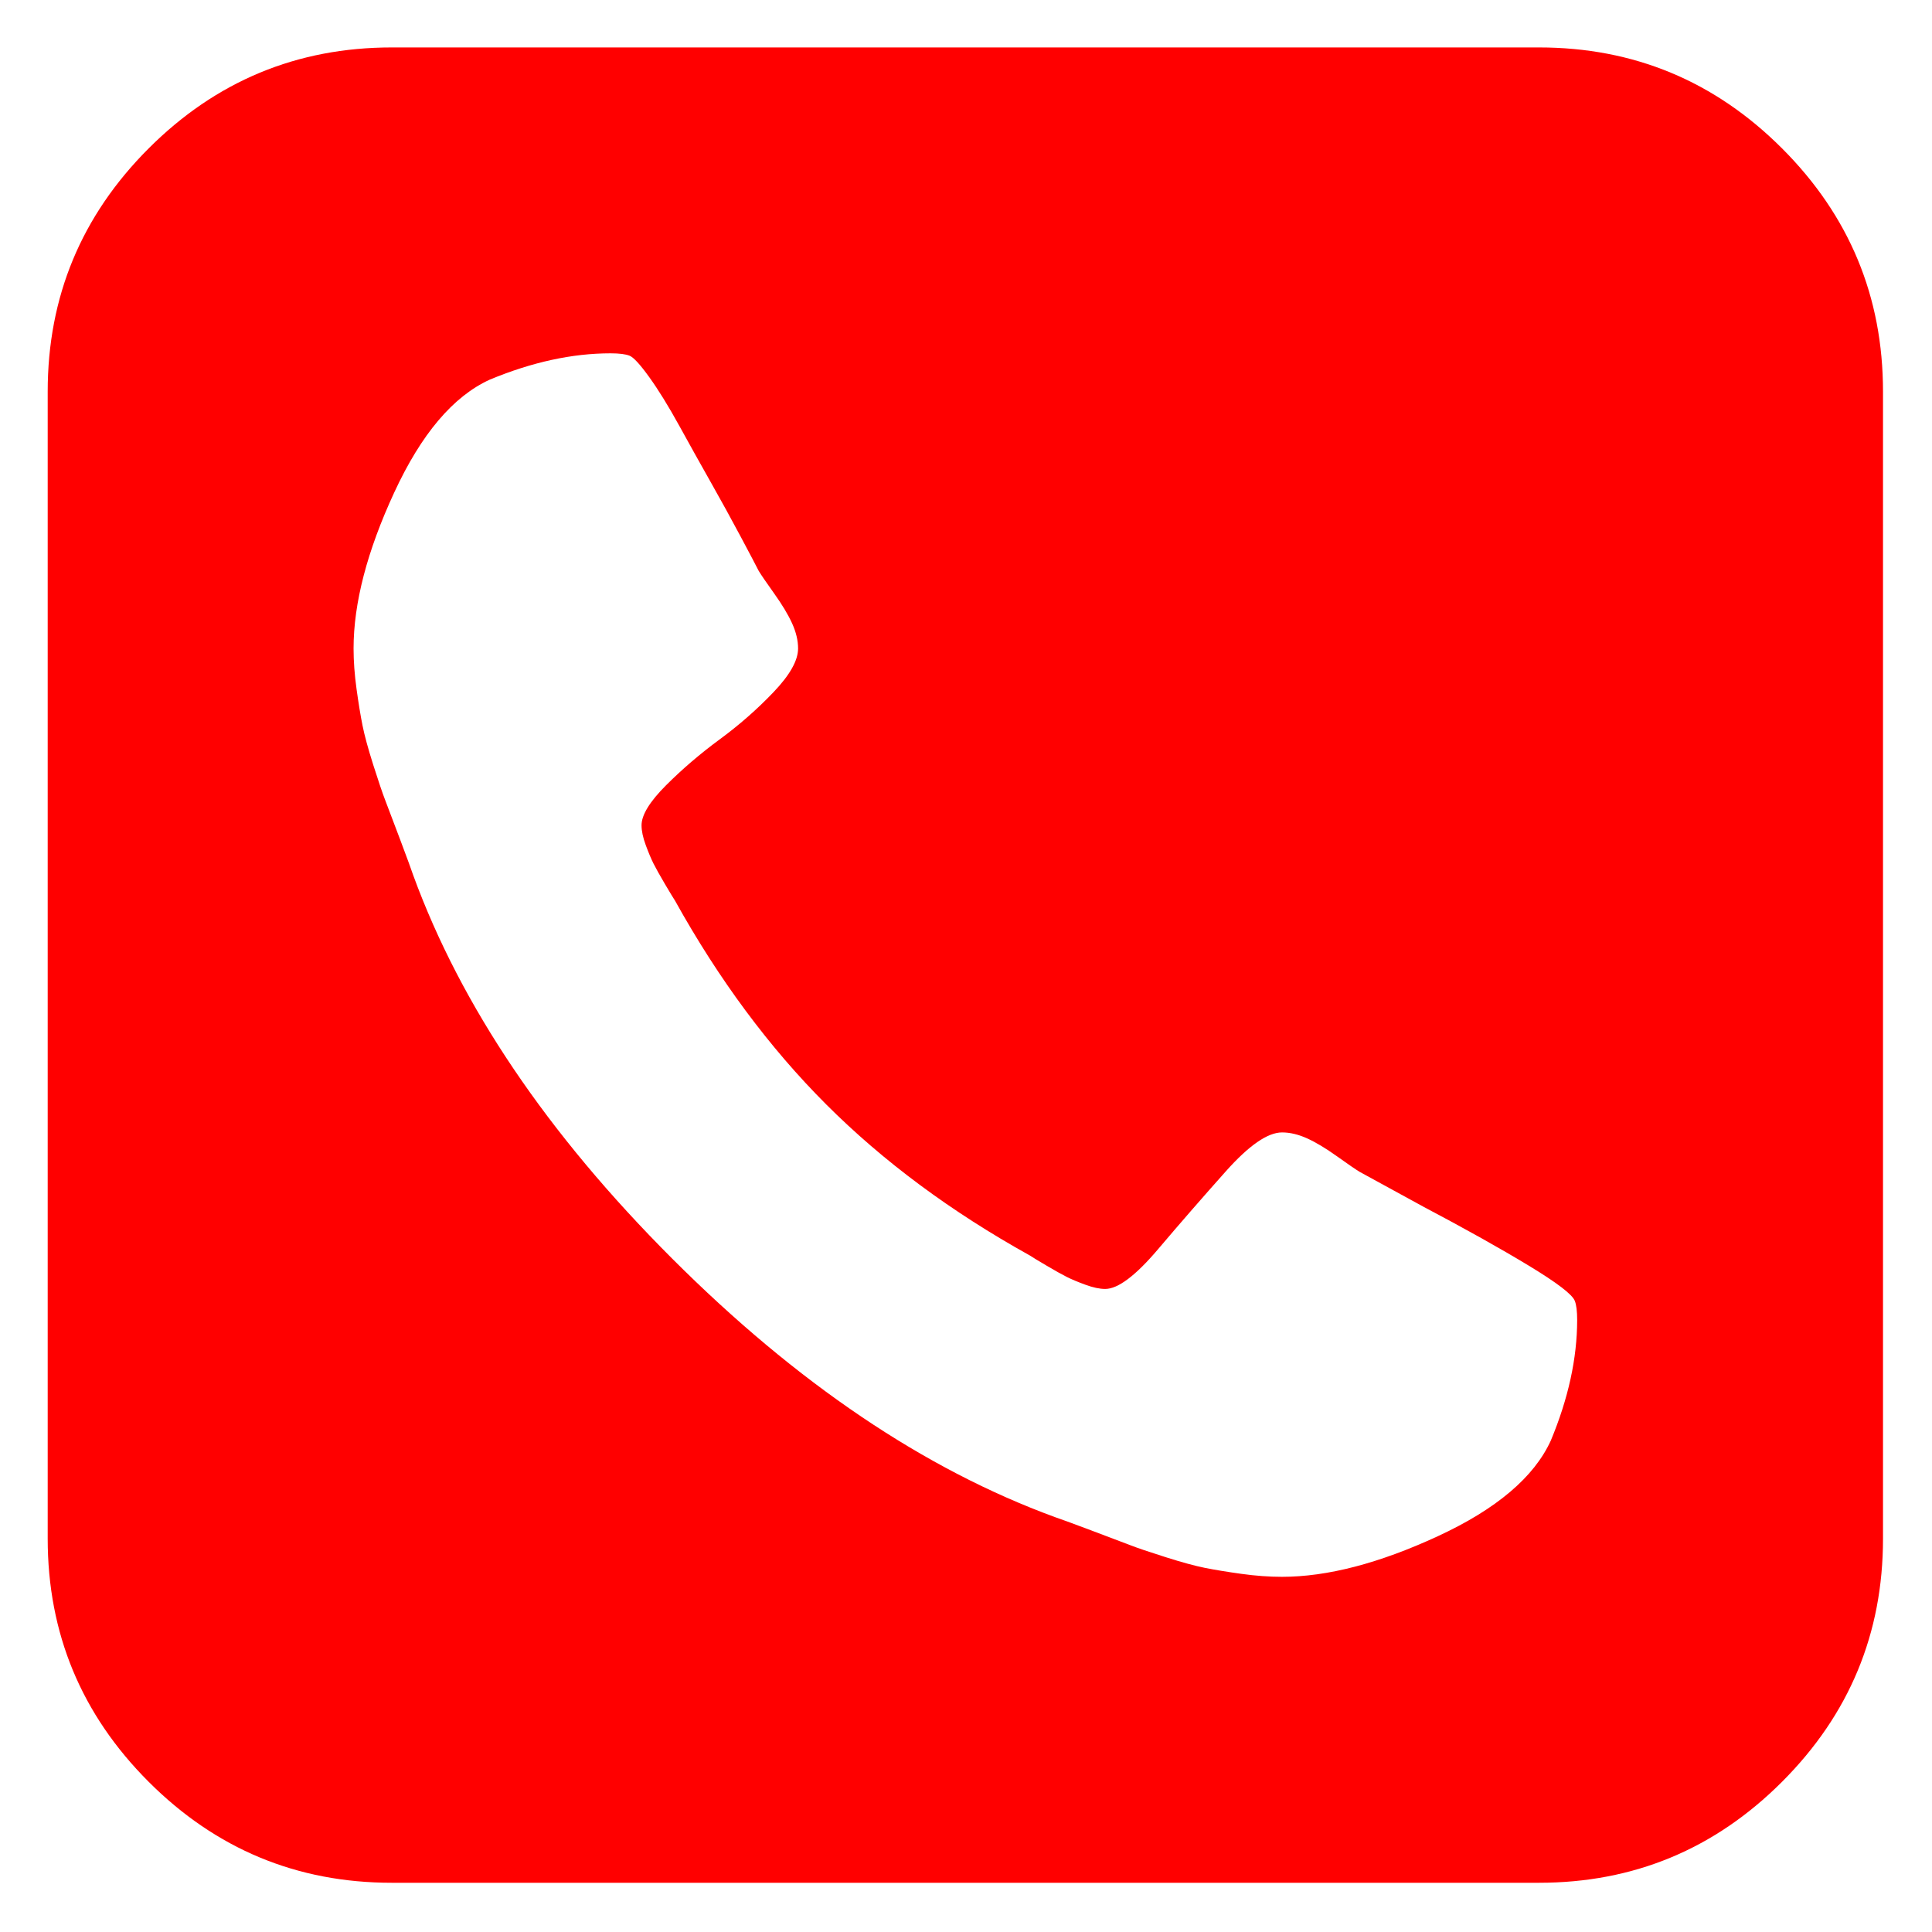 <?xml version="1.0" encoding="utf-8"?>
<!-- Generator: Adobe Illustrator 16.0.0, SVG Export Plug-In . SVG Version: 6.00 Build 0)  -->
<!DOCTYPE svg PUBLIC "-//W3C//DTD SVG 1.1//EN" "http://www.w3.org/Graphics/SVG/1.1/DTD/svg11.dtd">
<svg version="1.1" id="Layer_1" xmlns="http://www.w3.org/2000/svg" xmlns:xlink="http://www.w3.org/1999/xlink" x="0px" y="0px"
	 width="1040px" height="1040px" viewBox="0 0 1040 1040" enable-background="new 0 0 1040 1040" xml:space="preserve">
<g>
	<path fill="#FF0000" d="M959.28,79.882C923.06,43.654,879.422,25.537,828.4,25.537H210.92c-51.022,0-94.659,18.117-130.894,54.345
		c-36.23,36.236-54.35,79.871-54.35,130.895v617.477c0,51.018,18.12,94.659,54.35,130.894
		c36.234,36.234,79.871,54.354,130.894,54.354h617.476c51.022,0,94.659-18.119,130.876-54.354
		c36.238-36.234,54.354-79.872,54.354-130.894V210.777C1013.625,159.753,995.506,116.112,959.28,79.882z M834.808,775.456
		c-9.004,19.724-29.266,36.884-60.774,51.468c-31.52,14.59-59.507,21.88-83.952,21.88c-6.866,0-14.156-0.528-21.875-1.601
		c-7.718-1.078-14.246-2.146-19.602-3.214c-5.362-1.074-12.444-3.004-21.227-5.794c-8.796-2.778-15.131-4.929-18.976-6.43
		c-3.868-1.496-10.938-4.175-21.221-8.034c-10.294-3.867-16.737-6.226-19.293-7.069c-70.322-25.742-139.049-72.152-206.153-139.256
		c-67.104-67.122-113.522-135.831-139.252-206.144c-0.852-2.575-3.21-9.008-7.074-19.296c-3.859-10.283-6.546-17.362-8.043-21.217
		c-1.492-3.859-3.638-10.185-6.429-18.971c-2.787-8.792-4.711-15.861-5.785-21.226c-1.077-5.356-2.142-11.889-3.214-19.611
		c-1.073-7.719-1.609-15.018-1.609-21.875c0-24.44,7.294-52.42,21.875-83.938c14.58-31.514,31.73-51.772,51.459-60.78
		c22.727-9.437,44.381-14.154,64.967-14.154c4.711,0,8.146,0.433,10.283,1.29c2.146,0.865,5.686,4.715,10.618,11.578
		c4.937,6.864,10.293,15.543,16.082,26.05c5.789,10.511,11.47,20.696,17.046,30.553c5.573,9.862,10.933,19.612,16.082,29.269
		c5.144,9.639,8.358,15.757,9.644,18.322c1.285,2.155,4.076,6.222,8.363,12.231c4.284,5.997,7.506,11.352,9.647,16.072
		c2.138,4.716,3.215,9.22,3.215,13.508c0,6.442-4.399,14.265-13.187,23.476c-8.796,9.22-18.444,17.695-28.954,25.414
		c-10.505,7.723-20.148,15.978-28.939,24.77c-8.783,8.782-13.183,15.964-13.183,21.541c0,3.003,0.749,6.538,2.25,10.613
		c1.501,4.08,2.895,7.403,4.184,9.973c1.285,2.57,3.327,6.217,6.109,10.938c2.786,4.725,4.611,7.723,5.464,9.012
		c23.579,42.447,50.706,79.006,81.359,109.668c30.667,30.671,67.216,57.785,109.677,81.368c1.275,0.866,4.283,2.683,9.018,5.474
		c4.711,2.777,8.367,4.815,10.933,6.101c2.579,1.284,5.893,2.682,9.973,4.17c4.08,1.496,7.615,2.254,10.631,2.254
		c6.839,0,16.275-7.073,28.295-21.222c12.002-14.161,24.233-28.2,36.667-42.136c12.426-13.927,22.493-20.896,30.229-20.896
		c4.283,0,8.778,1.068,13.516,3.21c4.721,2.142,10.068,5.364,16.068,9.652c6.01,4.302,10.081,7.079,12.227,8.382l34.074,18.633
		c22.728,12.011,41.704,22.624,56.929,31.844c15.229,9.22,23.485,15.54,24.773,18.966c0.854,2.143,1.272,5.583,1.272,10.298
		C848.977,731.134,844.256,752.788,834.808,775.456z"/>
</g>
</svg>
